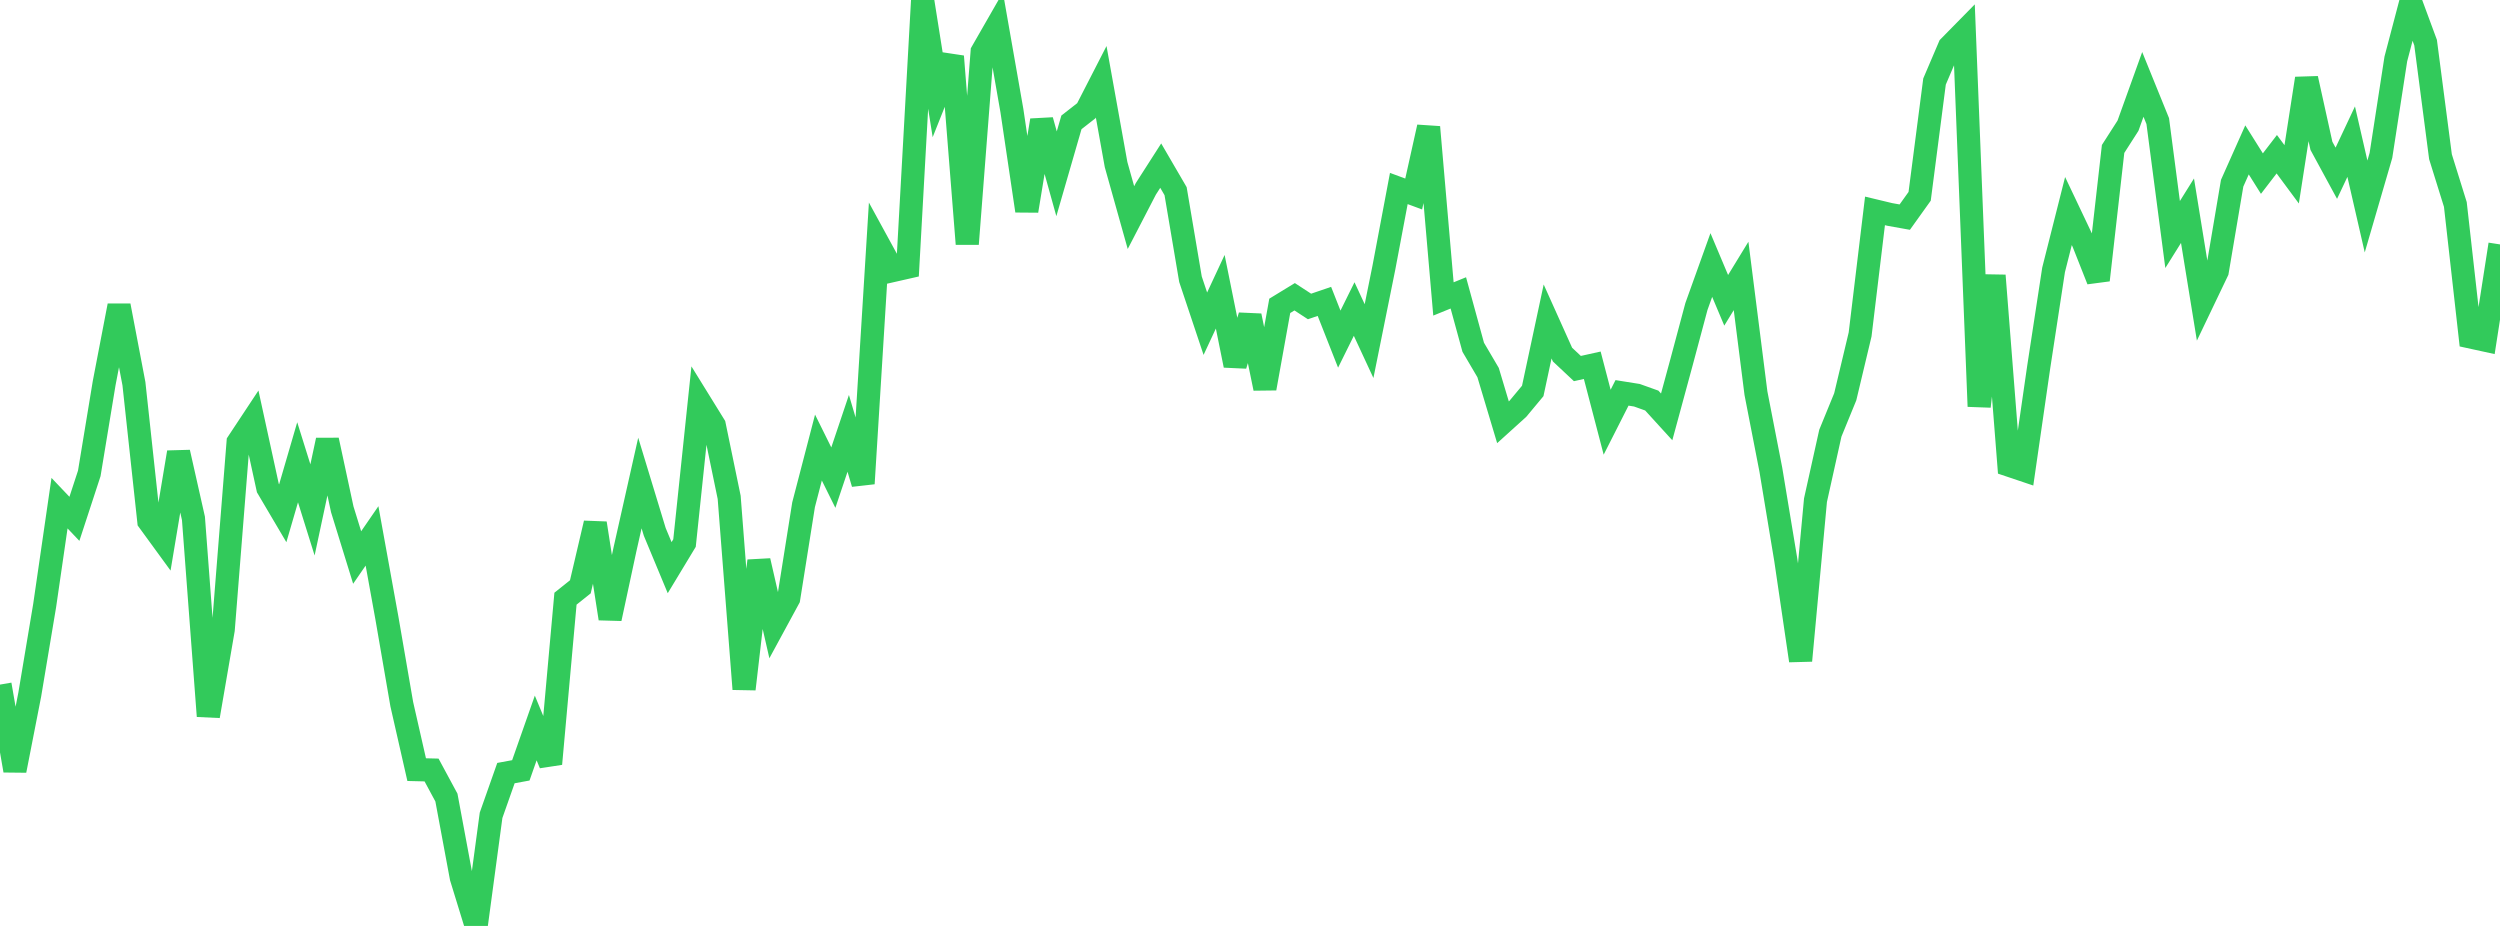 <?xml version="1.0" standalone="no"?>
<!DOCTYPE svg PUBLIC "-//W3C//DTD SVG 1.1//EN" "http://www.w3.org/Graphics/SVG/1.1/DTD/svg11.dtd">

<svg width="135" height="50" viewBox="0 0 135 50" preserveAspectRatio="none" 
  xmlns="http://www.w3.org/2000/svg"
  xmlns:xlink="http://www.w3.org/1999/xlink">


<polyline points="0.0, 36.968 0.804, 41.609 1.607, 37.506 2.411, 32.702 3.214, 27.171 4.018, 28.017 4.821, 25.563 5.625, 20.687 6.429, 16.504 7.232, 20.719 8.036, 28.14 8.839, 29.241 9.643, 24.426 10.446, 27.992 11.25, 38.669 12.054, 33.999 12.857, 23.883 13.661, 22.668 14.464, 26.354 15.268, 27.717 16.071, 24.963 16.875, 27.536 17.679, 23.767 18.482, 27.502 19.286, 30.106 20.089, 28.939 20.893, 33.375 21.696, 38.027 22.5, 41.56 23.304, 41.58 24.107, 43.069 24.911, 47.389 25.714, 50.0 26.518, 44.025 27.321, 41.747 28.125, 41.599 28.929, 39.311 29.732, 41.247 30.536, 32.329 31.339, 31.688 32.143, 28.255 32.946, 33.404 33.75, 29.659 34.554, 26.083 35.357, 28.722 36.161, 30.654 36.964, 29.325 37.768, 21.669 38.571, 22.968 39.375, 26.857 40.179, 37.21 40.982, 30.283 41.786, 33.794 42.589, 32.315 43.393, 27.255 44.196, 24.168 45.0, 25.792 45.804, 23.401 46.607, 26.112 47.411, 13.138 48.214, 14.608 49.018, 14.425 49.821, 0.0 50.625, 5.065 51.429, 3.047 52.232, 13.175 53.036, 2.795 53.839, 1.395 54.643, 5.975 55.446, 11.385 56.25, 6.498 57.054, 9.385 57.857, 6.608 58.661, 5.98 59.464, 4.416 60.268, 8.888 61.071, 11.751 61.875, 10.199 62.679, 8.944 63.482, 10.323 64.286, 15.078 65.089, 17.48 65.893, 15.754 66.696, 19.73 67.5, 17.053 68.304, 20.973 69.107, 16.516 69.911, 16.025 70.714, 16.549 71.518, 16.275 72.321, 18.313 73.125, 16.688 73.929, 18.42 74.732, 14.441 75.536, 10.179 76.339, 10.476 77.143, 6.863 77.946, 16.143 78.75, 15.816 79.554, 18.752 80.357, 20.119 81.161, 22.803 81.964, 22.077 82.768, 21.111 83.571, 17.359 84.375, 19.148 85.179, 19.902 85.982, 19.724 86.786, 22.799 87.589, 21.215 88.393, 21.343 89.196, 21.63 90.0, 22.512 90.804, 19.552 91.607, 16.551 92.411, 14.311 93.214, 16.217 94.018, 14.901 94.821, 21.231 95.625, 25.36 96.429, 30.214 97.232, 35.674 98.036, 27.01 98.839, 23.391 99.643, 21.426 100.446, 18.06 101.25, 11.388 102.054, 11.581 102.857, 11.725 103.661, 10.601 104.464, 4.403 105.268, 2.521 106.071, 1.704 106.875, 21.946 107.679, 14.878 108.482, 25.116 109.286, 25.387 110.089, 19.831 110.893, 14.574 111.696, 11.396 112.5, 13.089 113.304, 15.124 114.107, 8.043 114.911, 6.789 115.714, 4.557 116.518, 6.538 117.321, 12.665 118.125, 11.378 118.929, 16.325 119.732, 14.648 120.536, 9.894 121.339, 8.094 122.143, 9.374 122.946, 8.328 123.75, 9.414 124.554, 4.24 125.357, 7.874 126.161, 9.355 126.964, 7.649 127.768, 11.149 128.571, 8.392 129.375, 3.183 130.179, 0.128 130.982, 2.301 131.786, 8.463 132.589, 11.041 133.393, 18.193 134.196, 18.368 135.0, 13.198" fill="none" stroke="#32ca5b" stroke-width="1.25"/>

</svg>